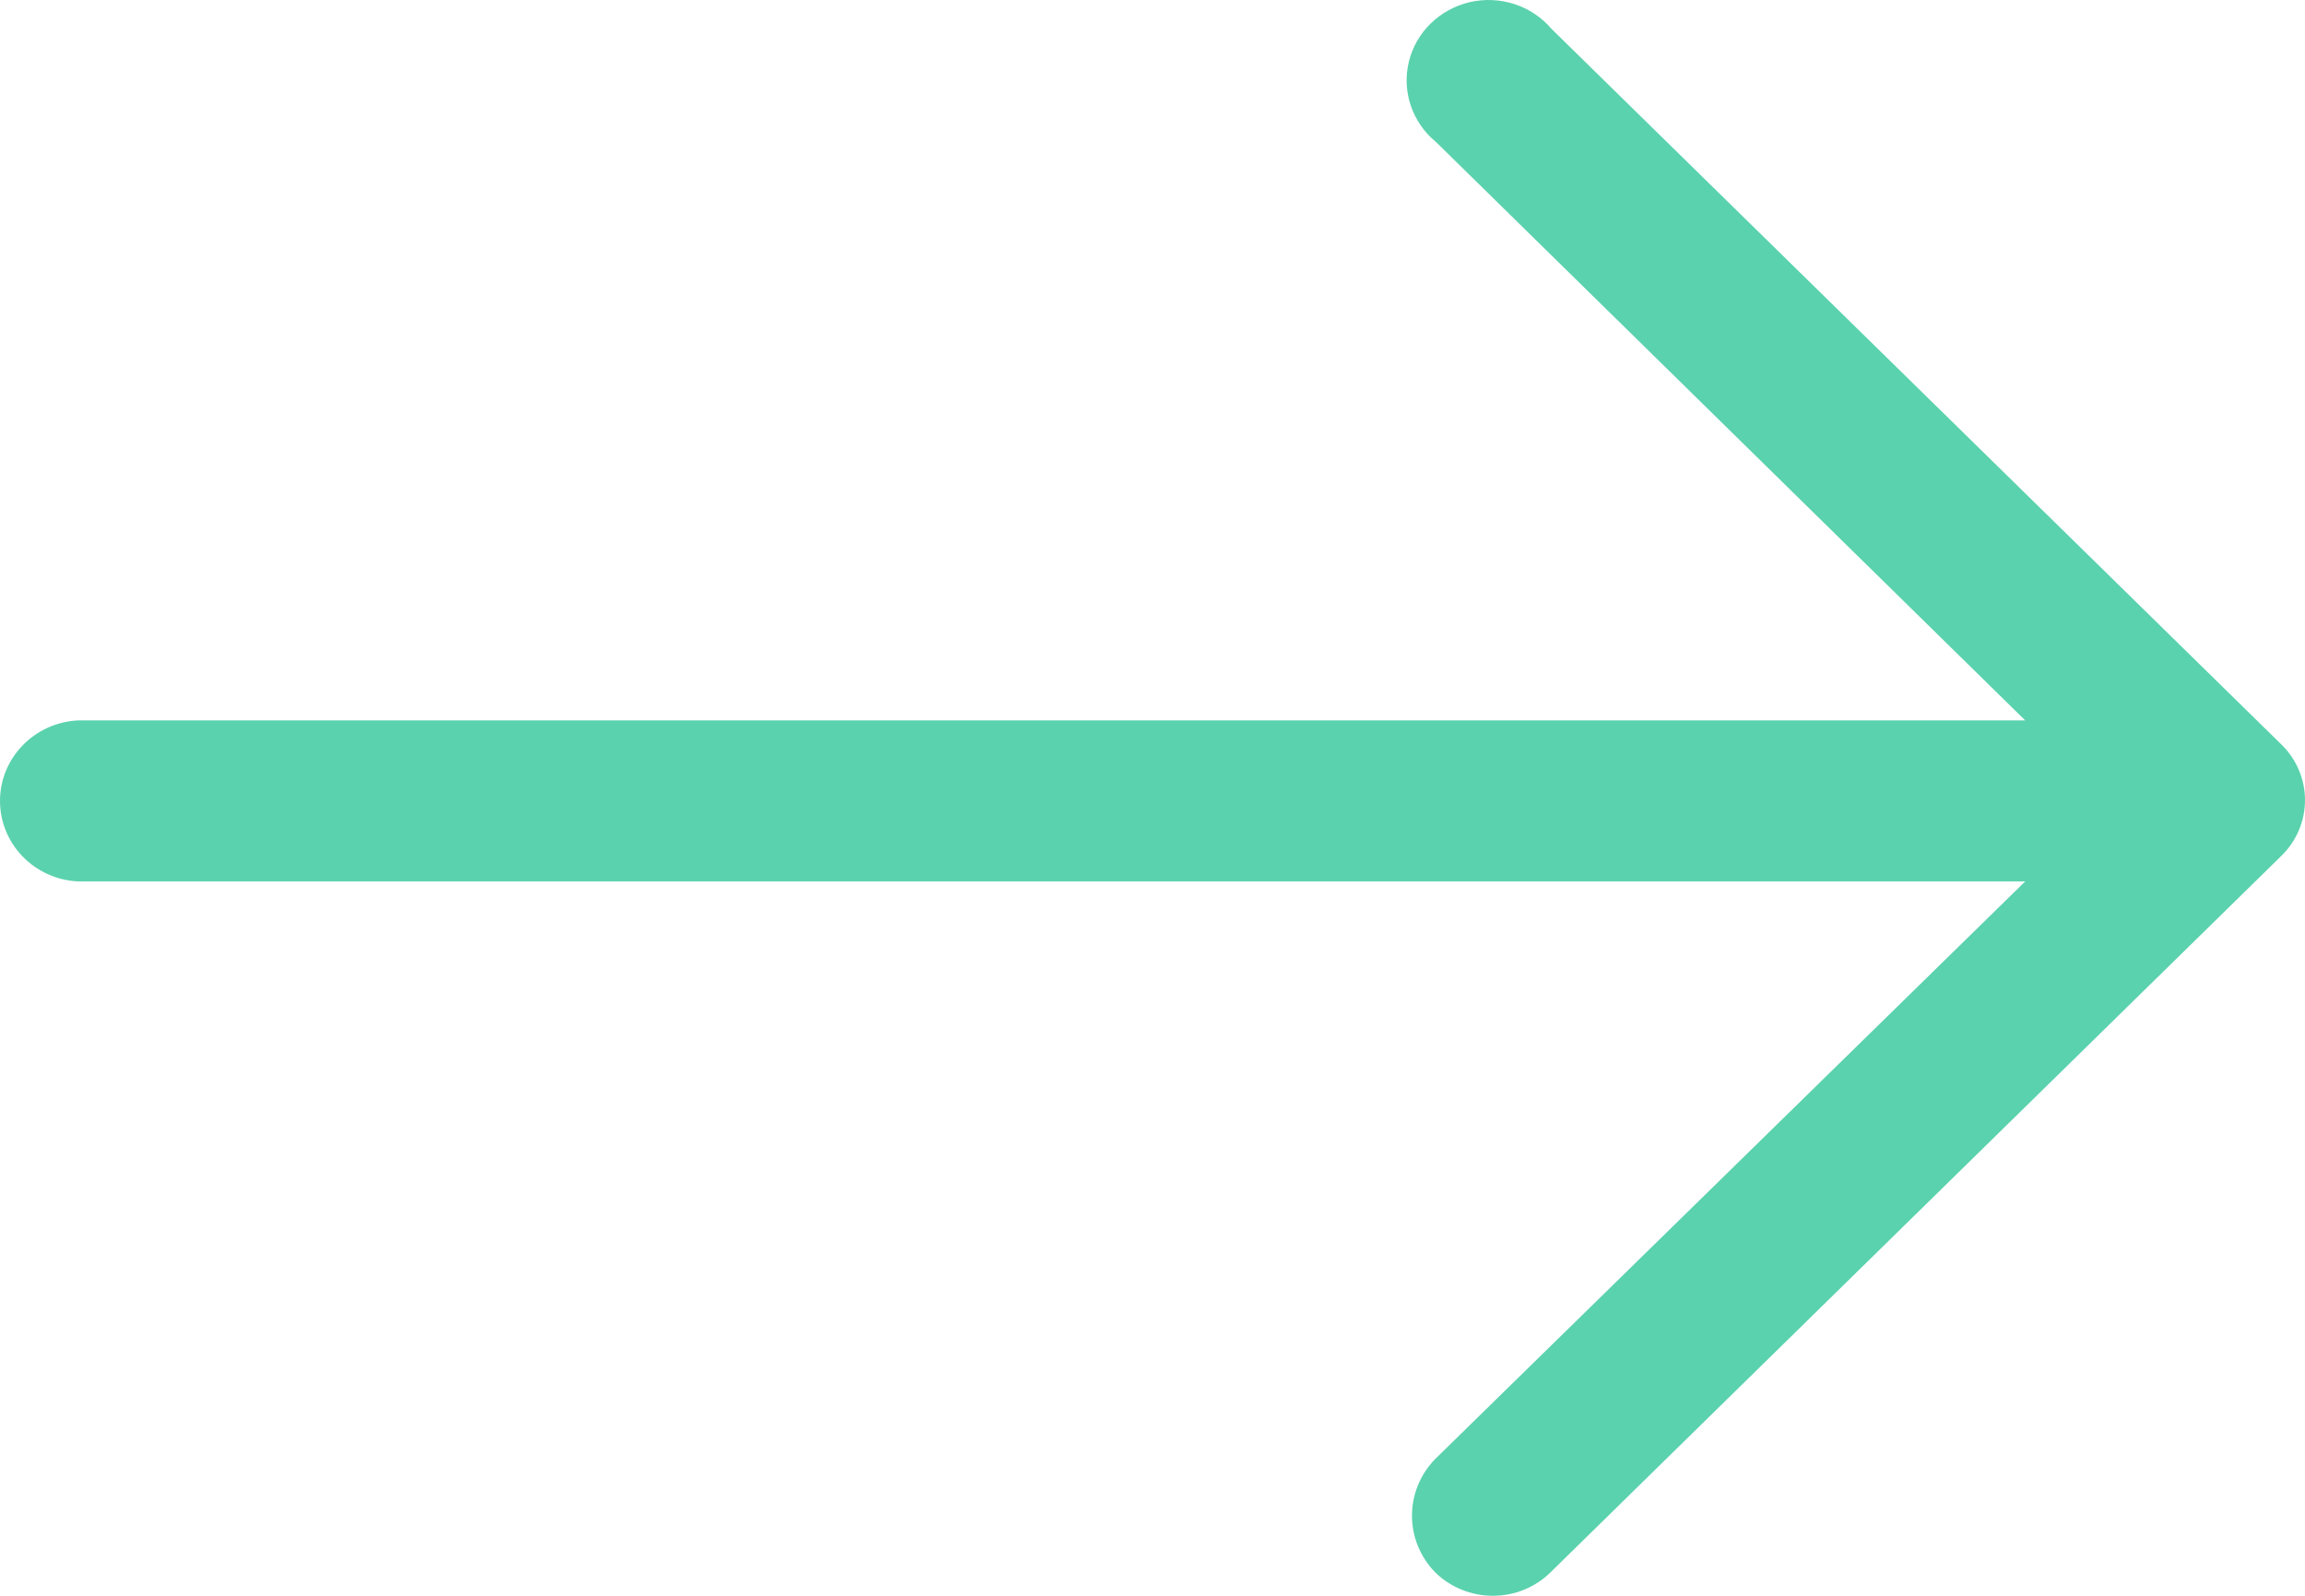 <svg xmlns="http://www.w3.org/2000/svg" width="26" height="18" viewBox="0 0 26 18">
    <g fill="none" fill-rule="evenodd">
        <g fill="#5AD2AD" fill-rule="nonzero">
            <path d="M567.501 12721.326c-.224-.264-.581-.38-.922-.302-.341.08-.608.34-.688.675-.08.334.039.684.308.904l6.645 6.523h-21.966c-.492.026-.878.425-.878.908 0 .484.386.883.878.908h21.966l-6.656 6.516c-.348.357-.348.92 0 1.277.173.17.407.265.652.265.244 0 .478-.095.65-.265l8.233-8.071c.177-.167.277-.398.277-.639 0-.24-.1-.471-.277-.638l-8.222-8.061z" transform="translate(-550 -12721)"/>
        </g>
    </g>
</svg>
